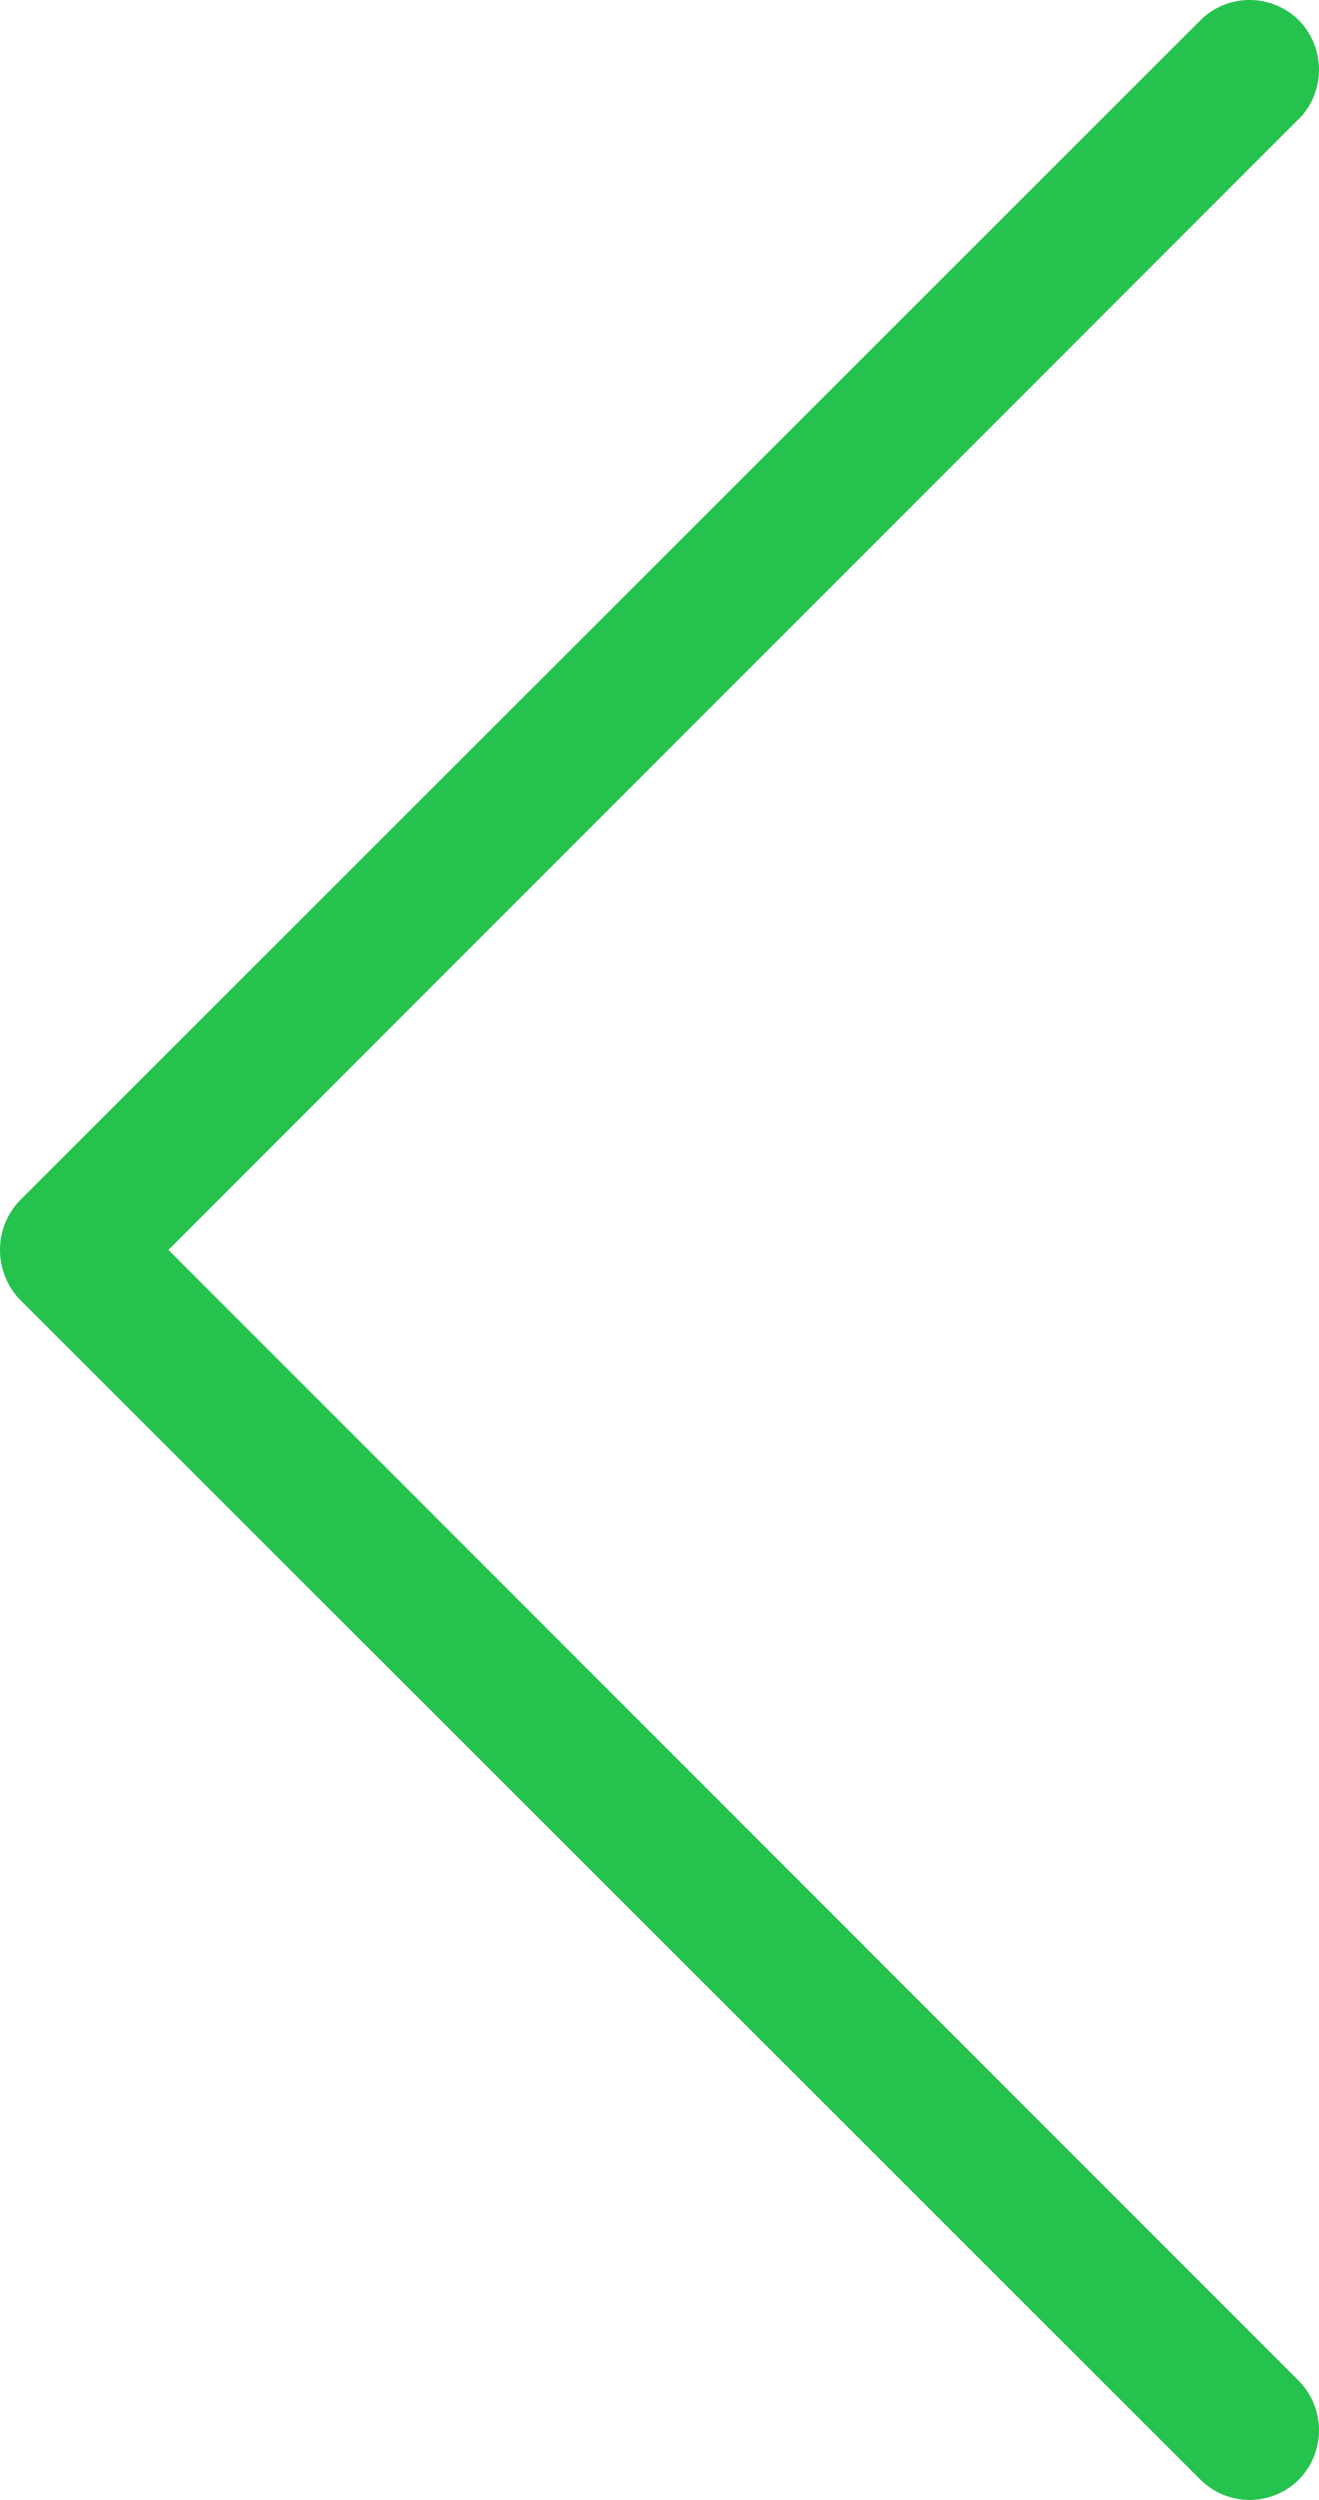 <svg width="19" height="36" version="1.1" xmlns="http://www.w3.org/2000/svg"><g id="Design" stroke="none" stroke-width="1" fill="none" fill-rule="evenodd"><g id="modular-page-design" transform="translate(-1301 -5418)" fill="#25C24D"><path d="M1301.286 5419.71a1.016 1.016 0 0 1 0-1.413 1.005 1.005 0 0 1 1.427 0l17.001 16.99c.381.396.381 1.03 0 1.427l-17.001 16.989a1.005 1.005 0 0 1-1.427 0 1.015 1.015 0 0 1 0-1.412l16.288-16.292-16.288-16.292v.002z" id="left" transform="matrix(-1 0 0 1 2621 0)"/></g></g></svg>